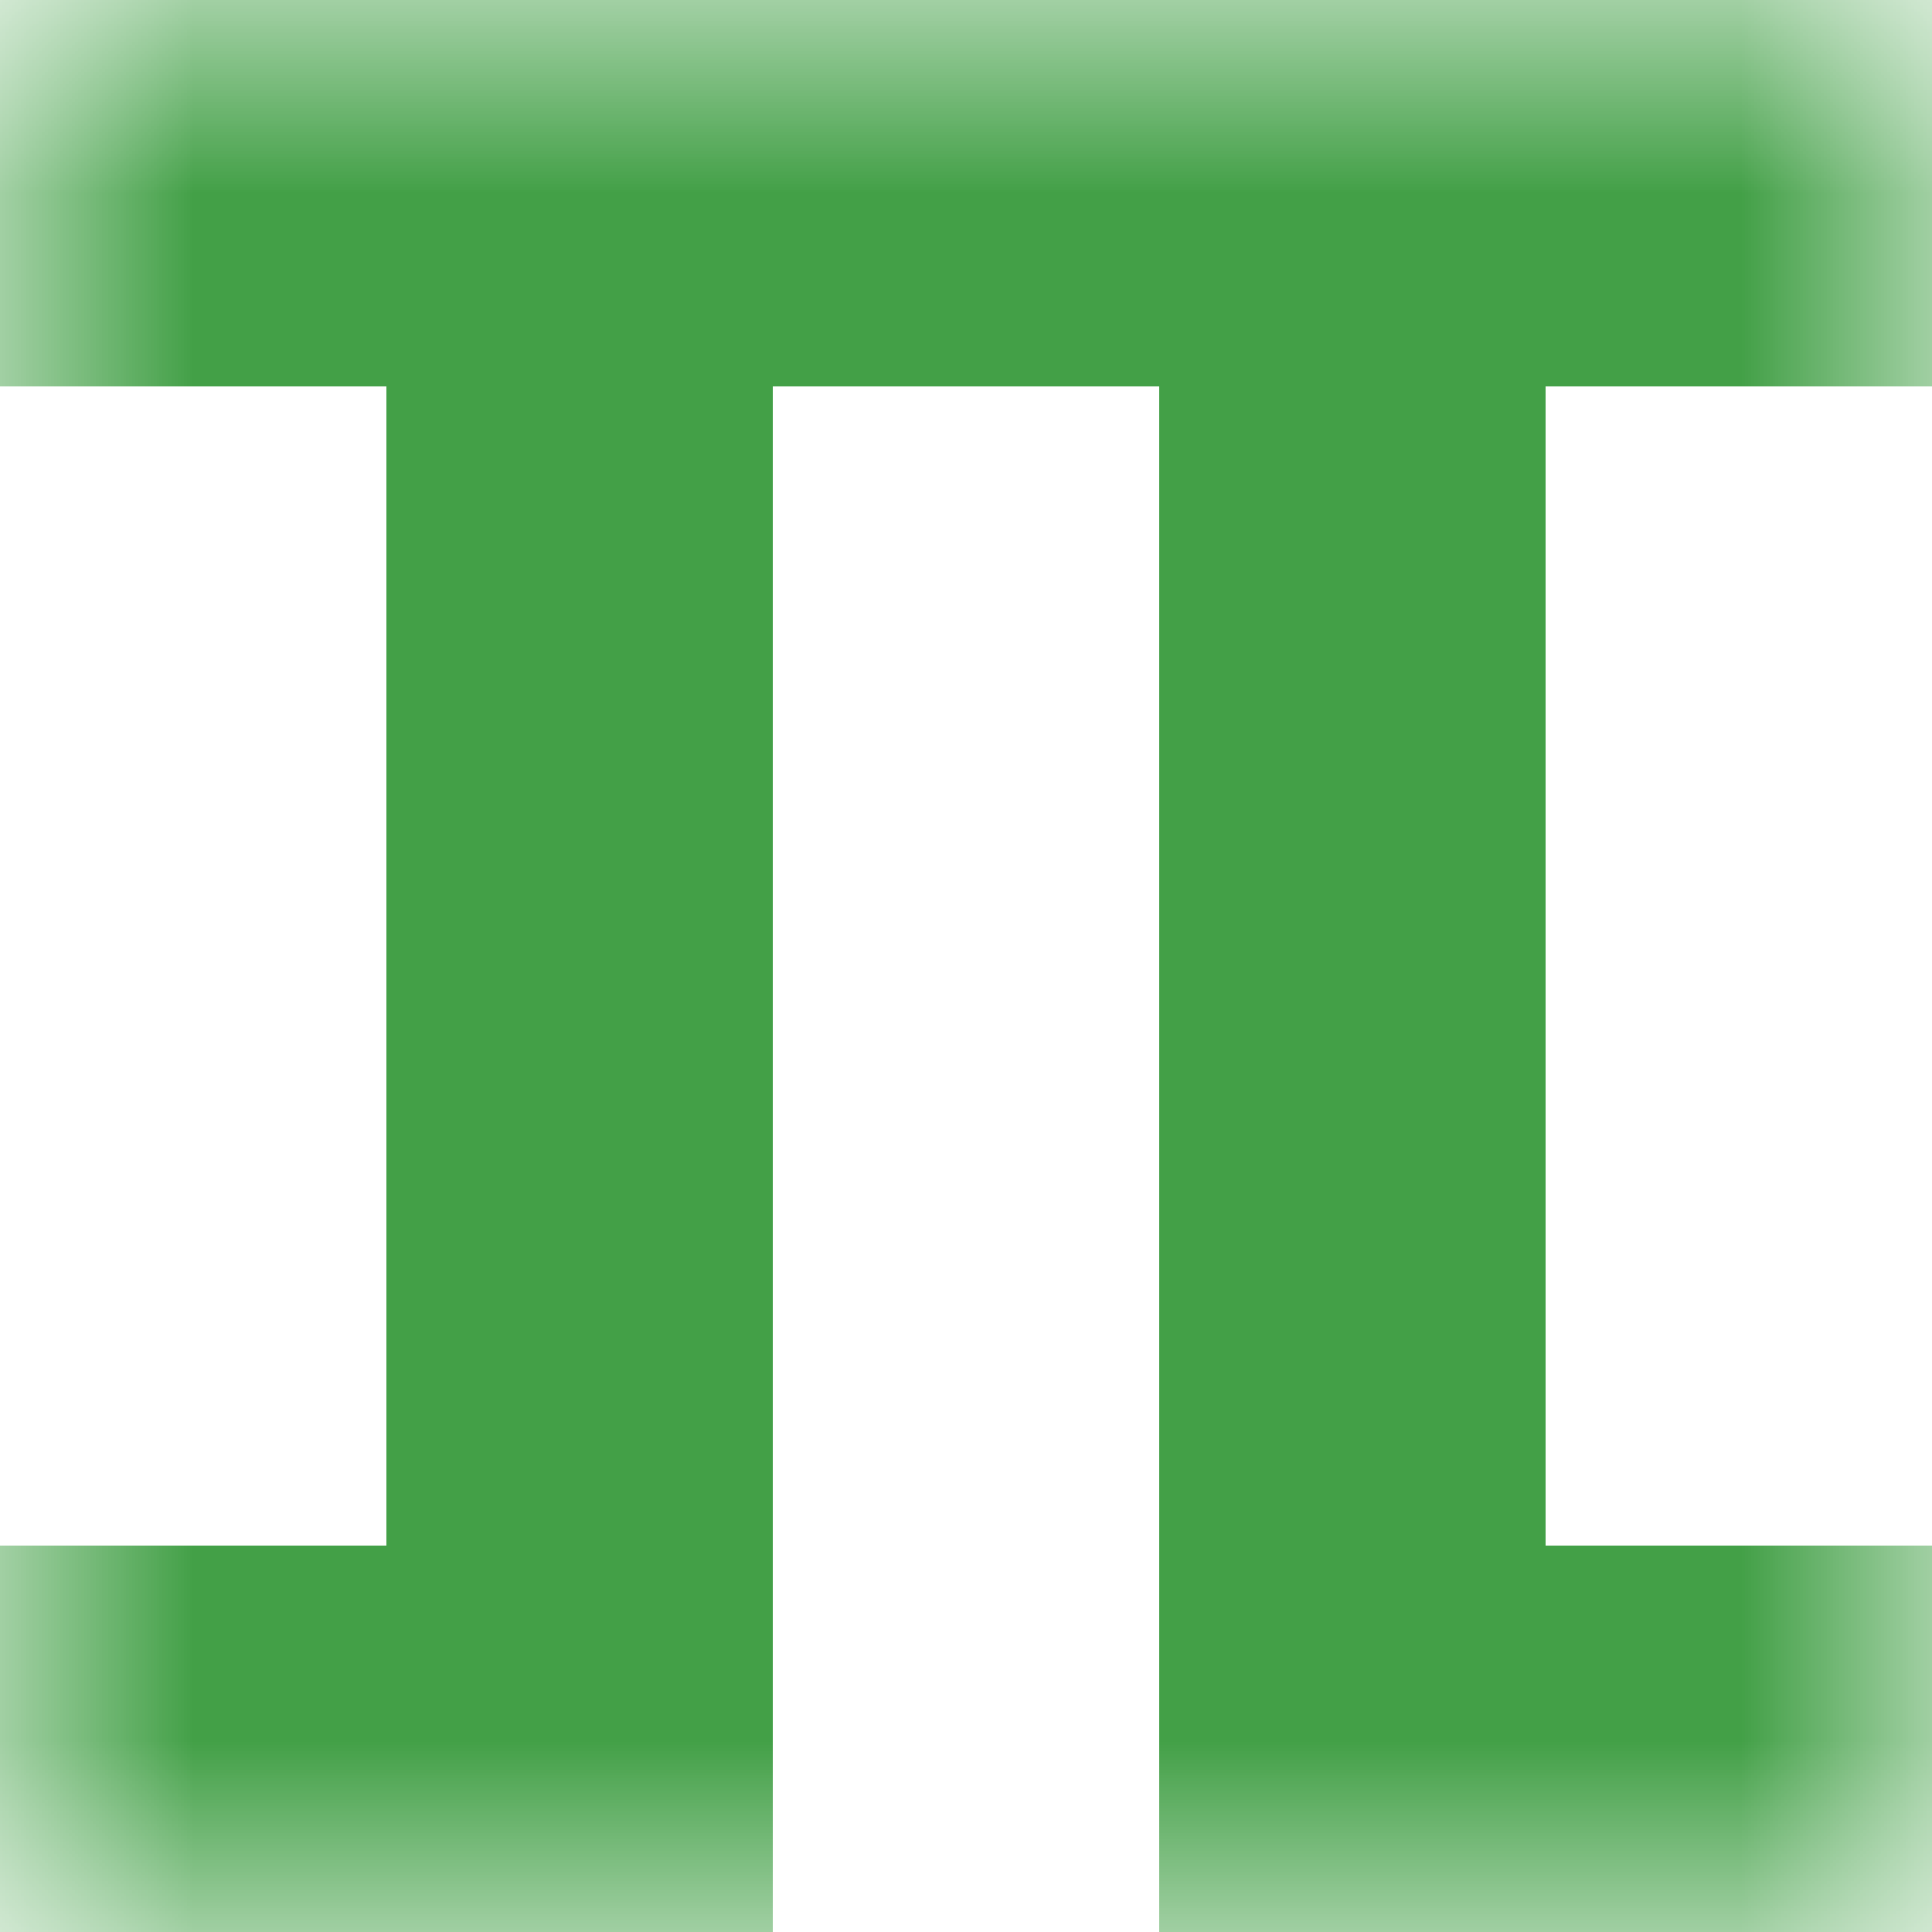 <svg xmlns="http://www.w3.org/2000/svg" viewBox="0 0 5 5" fill="none" shape-rendering="crispEdges"><mask id="viewboxMask"><rect width="5" height="5" rx="0" ry="0" x="0" y="0" fill="#fff" /></mask><g mask="url(#viewboxMask)"><path fill="#43a047" d="M0 0h5v1H0z"/><path d="M2 1H1v1h1V1ZM4 1H3v1h1V1Z" fill="#43a047"/><path d="M2 2H1v1h1V2ZM4 2H3v1h1V2Z" fill="#43a047"/><path d="M2 3H1v1h1V3ZM4 3H3v1h1V3Z" fill="#43a047"/><path d="M2 4H0v1h2V4ZM5 4H3v1h2V4Z" fill="#43a047"/></g></svg>